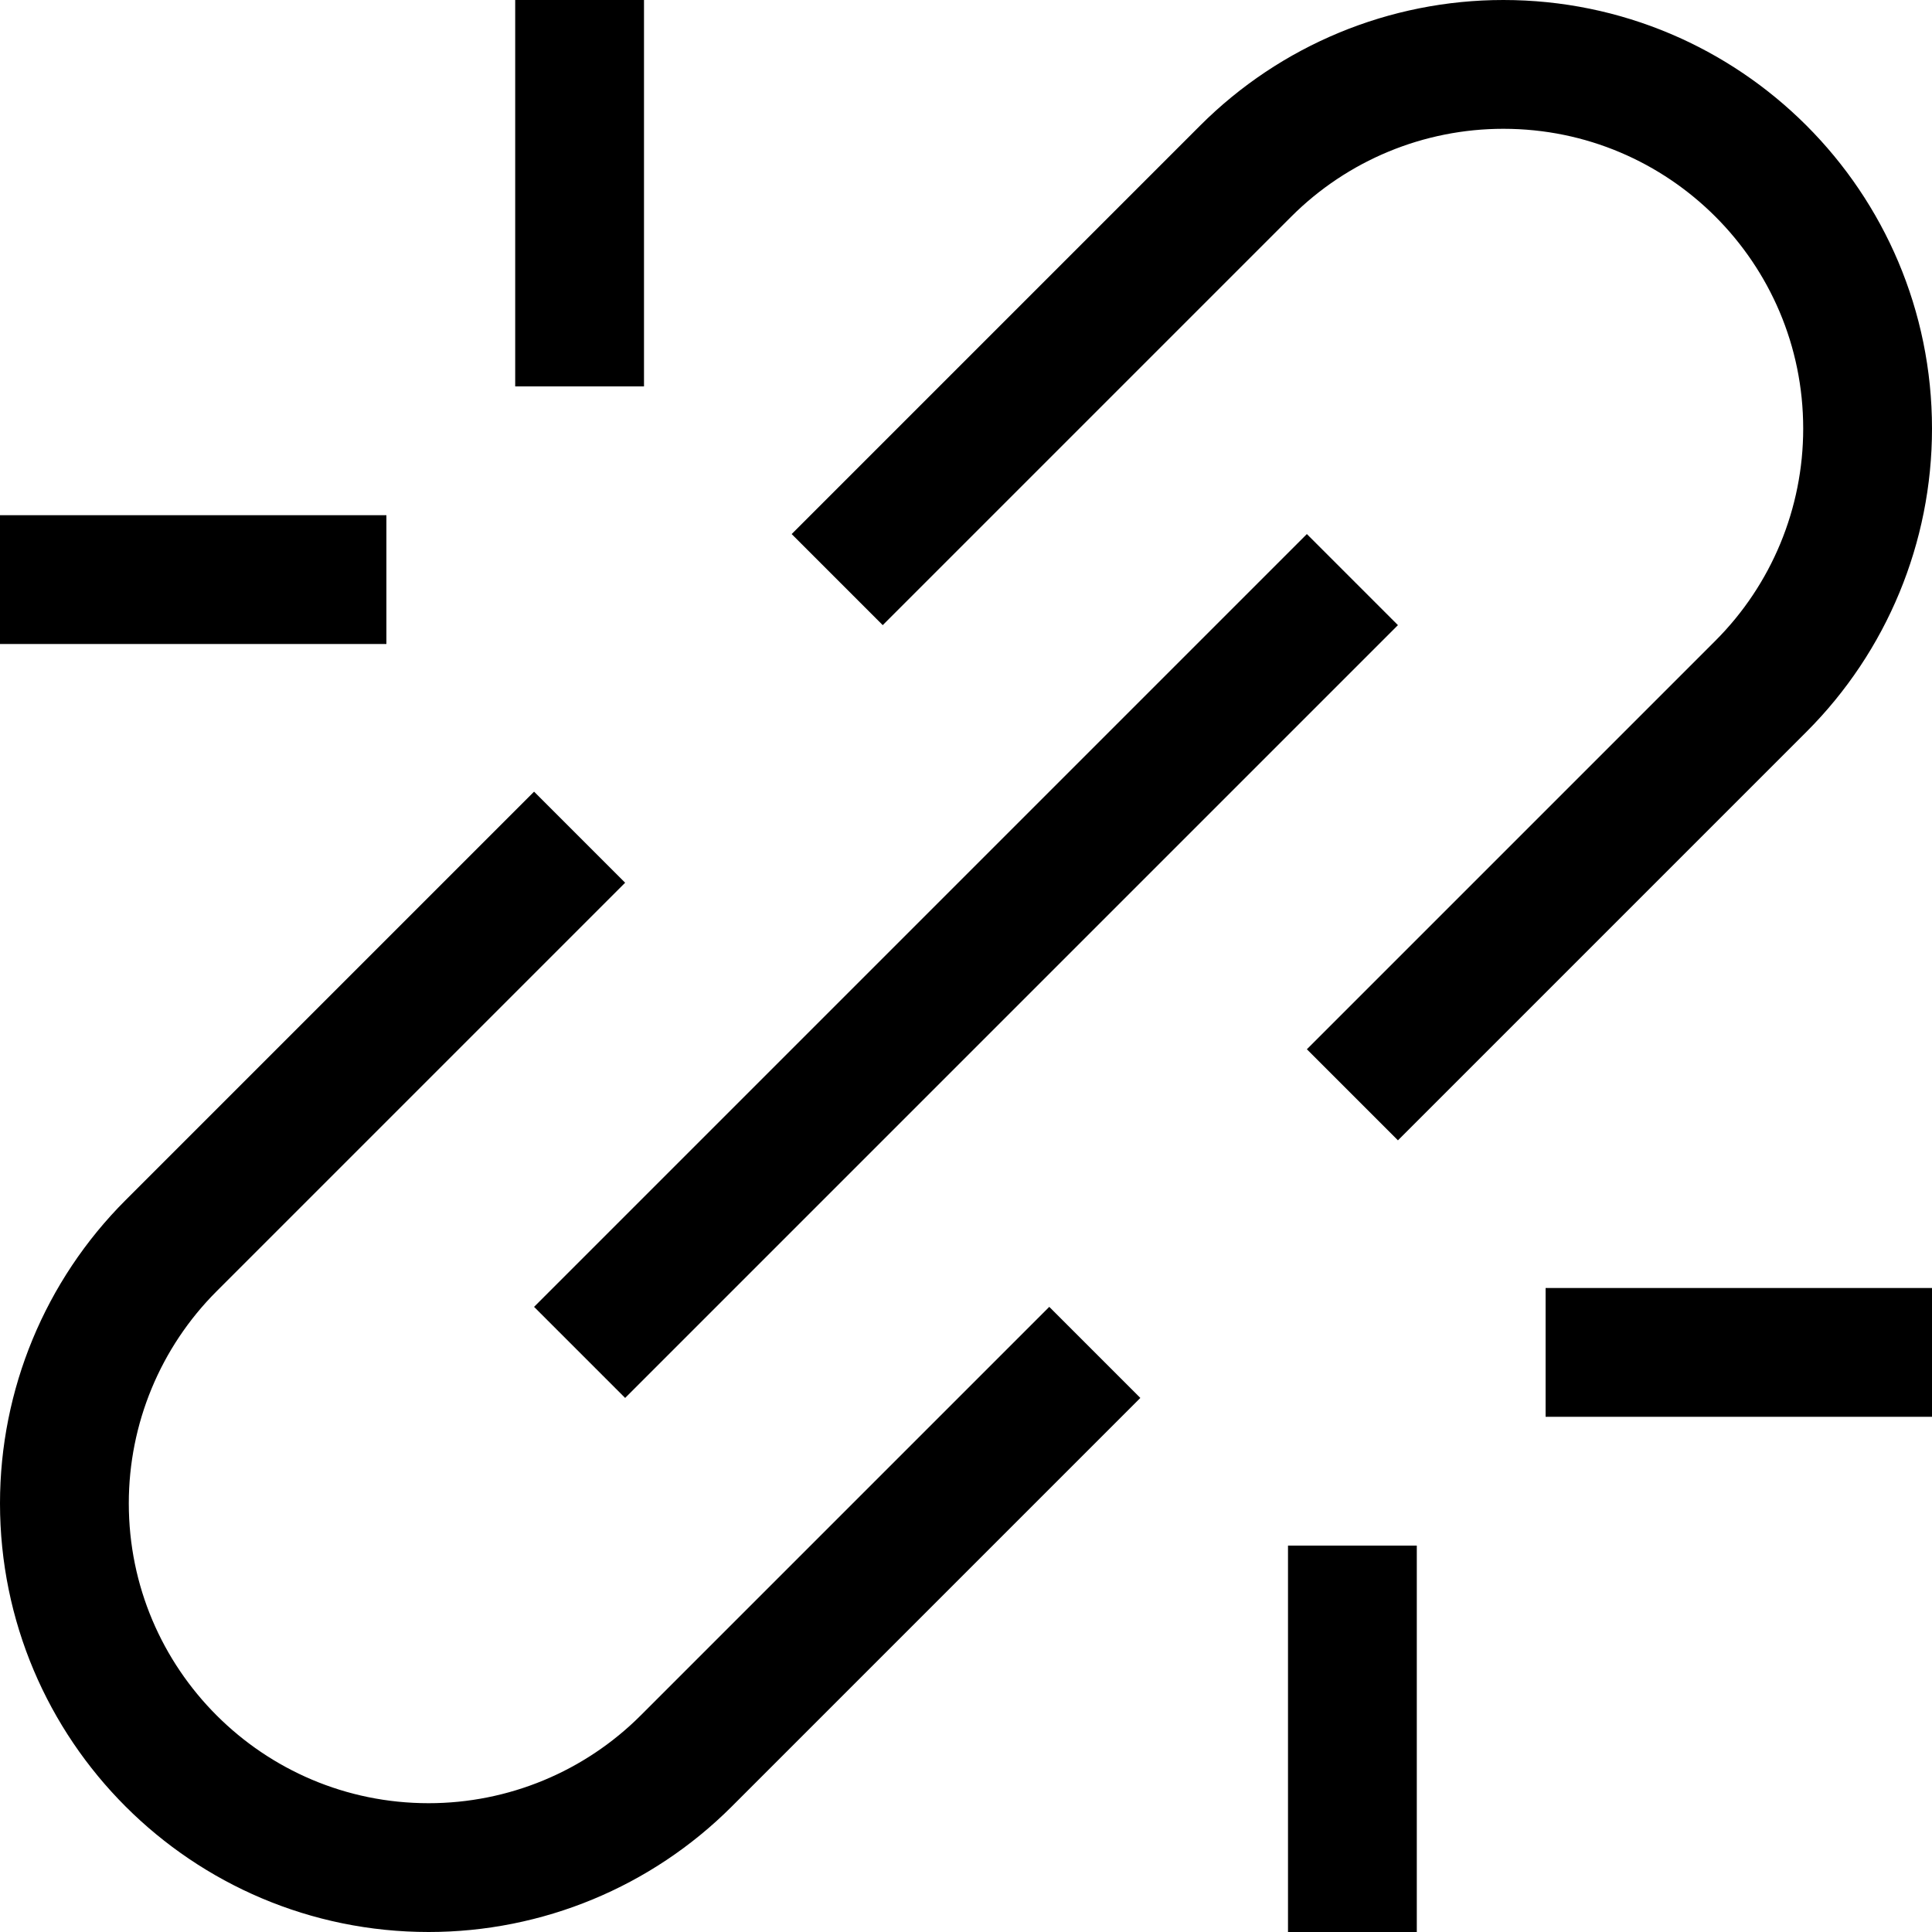 <?xml version="1.0" encoding="utf-8"?><!-- Uploaded to: SVG Repo, www.svgrepo.com, Generator: SVG Repo Mixer Tools -->
<svg width="800px" height="800px" viewBox="0 0 15 15" fill="none" xmlns="http://www.w3.org/2000/svg">
<path d="M4.5 6.5L1.328 9.672C0.798 10.202 0.5 10.921 0.5 11.672C0.5 13.234 1.766 14.5 3.328 14.5C4.079 14.5 4.798 14.202 5.328 13.672L8.5 10.5M10.5 8.5L13.672 5.328C14.202 4.798 14.5 4.079 14.5 3.328C14.5 1.766 13.234 0.5 11.672 0.5C10.921 0.5 10.202 0.798 9.672 1.328L6.5 4.5M4.5 10.5L10.5 4.5M3 4.5H0M4.5 0V3M10.5 12V15M12 10.5H15" stroke="#000000"/>
</svg>
